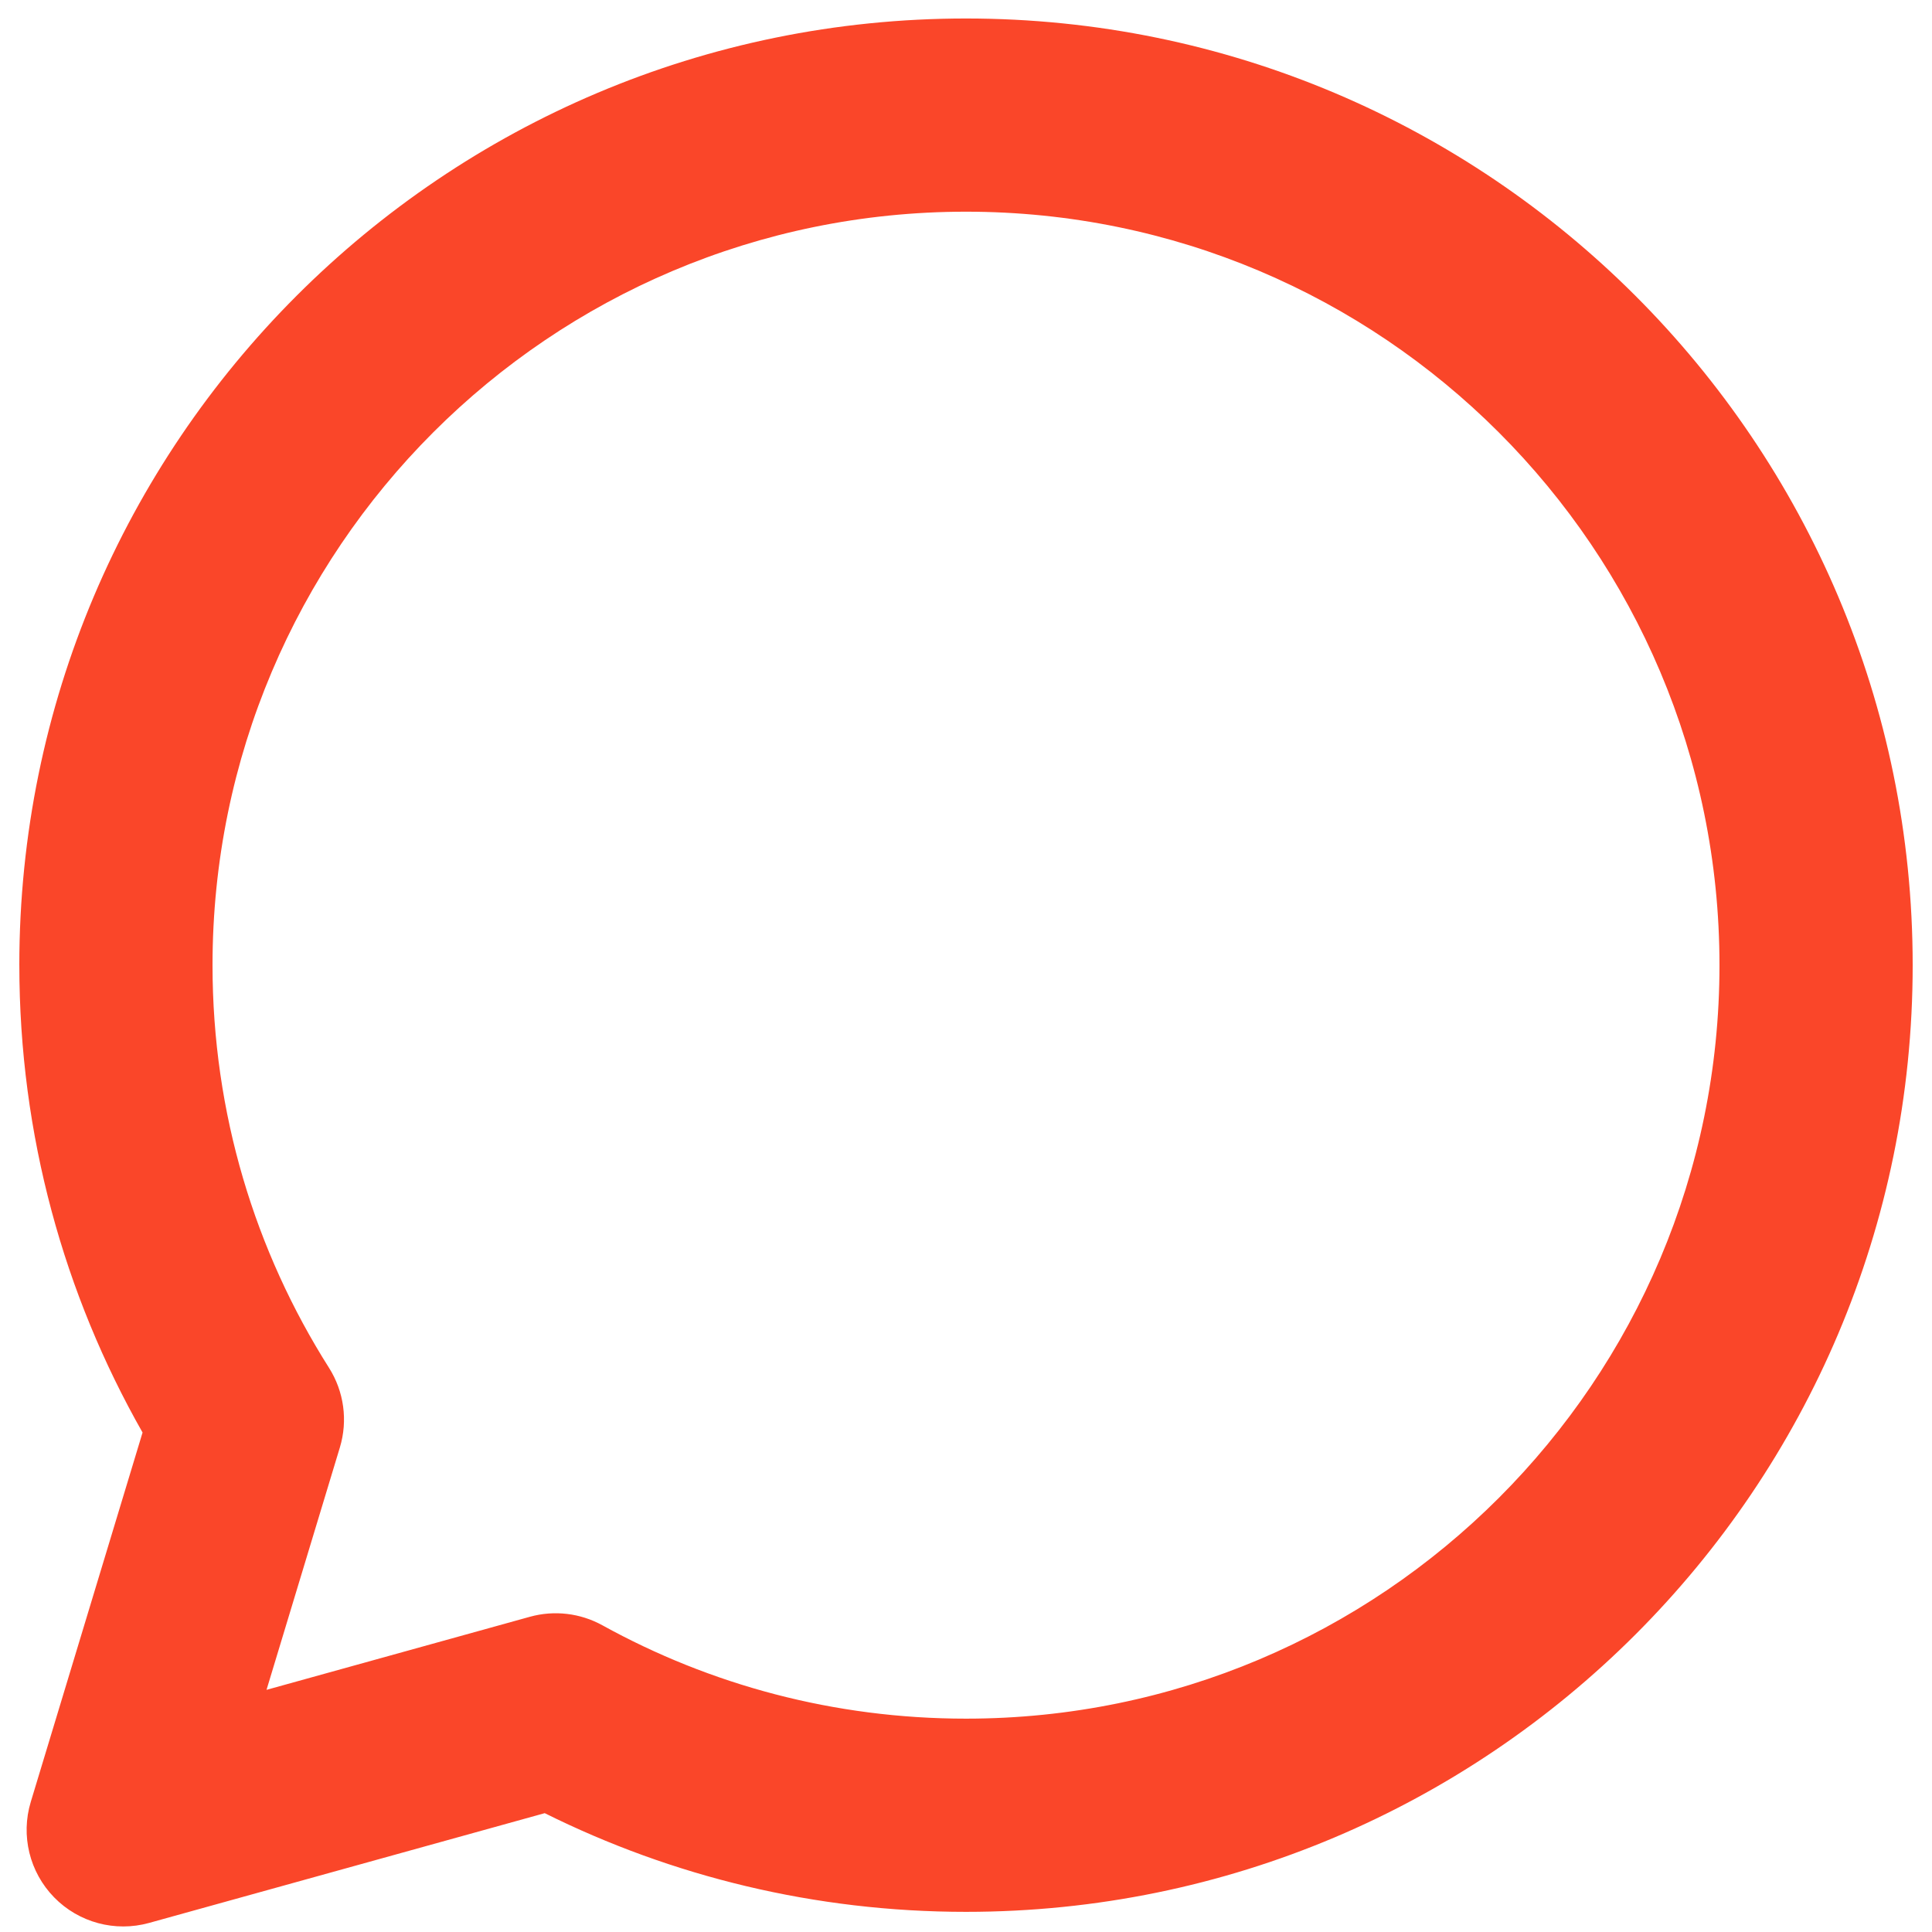 <?xml version="1.0" encoding="UTF-8"?>
<svg xmlns="http://www.w3.org/2000/svg" fill="none" height="100" viewBox="0 0 100 100" width="100">
  <path clip-rule="evenodd" d="m50 10.957c-21.539 0-39 17.461-39 39 0 7.673 2.211 14.815 6.029 20.841.778 1.228.983 2.733.562 4.124l-3.796 12.544 13.632-3.782c1.261-.35 2.608-.191 3.753.441 5.575 3.078 11.985 4.832 18.82 4.832 21.539 0 39-17.461 39-39s-17.461-39-39-39zm-49 39c0-27.062 21.938-49 49-49s49 21.938 49 49c0 27.062-21.938 49-49 49-7.825 0-15.233-1.838-21.805-5.108l-20.48 5.682c-1.757.487-3.639-.02-4.913-1.324-1.274-1.304-1.737-3.198-1.209-4.942l5.786-19.118c-4.06-7.14-6.378-15.4-6.378-24.189z" fill="#fa4629" fill-rule="evenodd"></path>
</svg>
